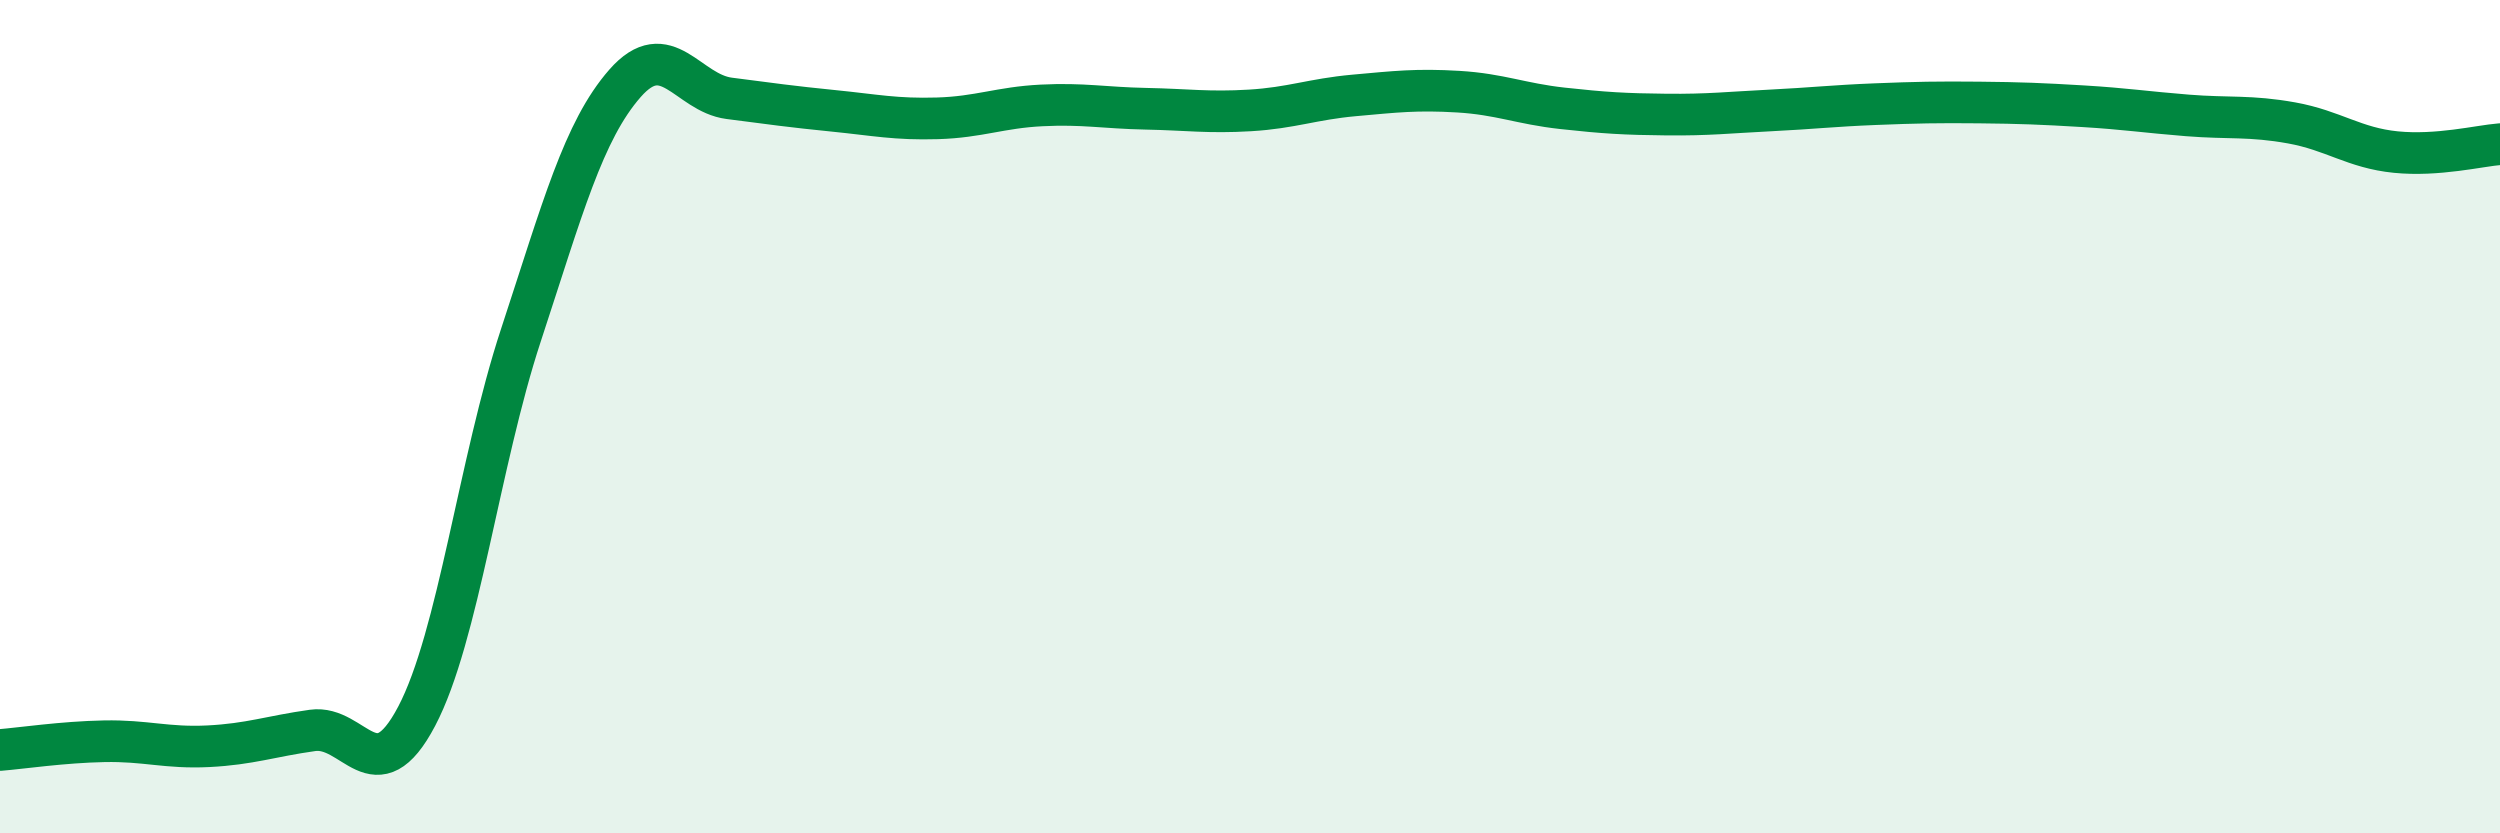 
    <svg width="60" height="20" viewBox="0 0 60 20" xmlns="http://www.w3.org/2000/svg">
      <path
        d="M 0,18 C 0.5,17.96 1.5,17.81 2.5,17.79 C 3.5,17.77 4,17.96 5,17.91 C 6,17.86 6.5,17.67 7.5,17.53 C 8.5,17.39 9,19.09 10,17.19 C 11,15.29 11.5,11.09 12.5,8.05 C 13.5,5.01 14,3.14 15,2 C 16,0.86 16.5,2.23 17.5,2.36 C 18.5,2.49 19,2.56 20,2.66 C 21,2.76 21.5,2.87 22.5,2.84 C 23.5,2.81 24,2.58 25,2.53 C 26,2.48 26.5,2.59 27.5,2.61 C 28.5,2.63 29,2.71 30,2.65 C 31,2.59 31.5,2.38 32.5,2.29 C 33.5,2.2 34,2.14 35,2.2 C 36,2.26 36.5,2.49 37.5,2.6 C 38.5,2.71 39,2.74 40,2.75 C 41,2.76 41.5,2.7 42.5,2.65 C 43.5,2.6 44,2.54 45,2.5 C 46,2.46 46.5,2.45 47.5,2.46 C 48.5,2.47 49,2.49 50,2.55 C 51,2.61 51.5,2.69 52.5,2.77 C 53.5,2.85 54,2.77 55,2.95 C 56,3.13 56.5,3.55 57.5,3.65 C 58.5,3.75 59.5,3.5 60,3.46L60 20L0 20Z"
        fill="#008740"
        opacity="0.1"
        stroke-linecap="round"
        stroke-linejoin="round"
      />
      <path
        d="M 0,18 C 0.5,17.96 1.5,17.81 2.5,17.79 C 3.5,17.77 4,17.96 5,17.91 C 6,17.86 6.5,17.67 7.5,17.53 C 8.5,17.39 9,19.09 10,17.19 C 11,15.29 11.5,11.09 12.5,8.05 C 13.5,5.01 14,3.14 15,2 C 16,0.86 16.5,2.23 17.5,2.36 C 18.5,2.49 19,2.56 20,2.66 C 21,2.76 21.5,2.87 22.5,2.84 C 23.5,2.81 24,2.58 25,2.53 C 26,2.48 26.5,2.59 27.5,2.61 C 28.5,2.63 29,2.71 30,2.65 C 31,2.59 31.5,2.38 32.5,2.29 C 33.5,2.2 34,2.14 35,2.2 C 36,2.26 36.5,2.49 37.5,2.6 C 38.5,2.71 39,2.74 40,2.75 C 41,2.76 41.5,2.7 42.5,2.65 C 43.5,2.6 44,2.54 45,2.5 C 46,2.46 46.5,2.45 47.5,2.46 C 48.5,2.47 49,2.49 50,2.55 C 51,2.61 51.5,2.69 52.5,2.77 C 53.5,2.85 54,2.77 55,2.95 C 56,3.13 56.5,3.55 57.5,3.65 C 58.5,3.75 59.5,3.5 60,3.46"
        stroke="#008740"
        stroke-width="1"
        fill="none"
        stroke-linecap="round"
        stroke-linejoin="round"
      />
    </svg>
  